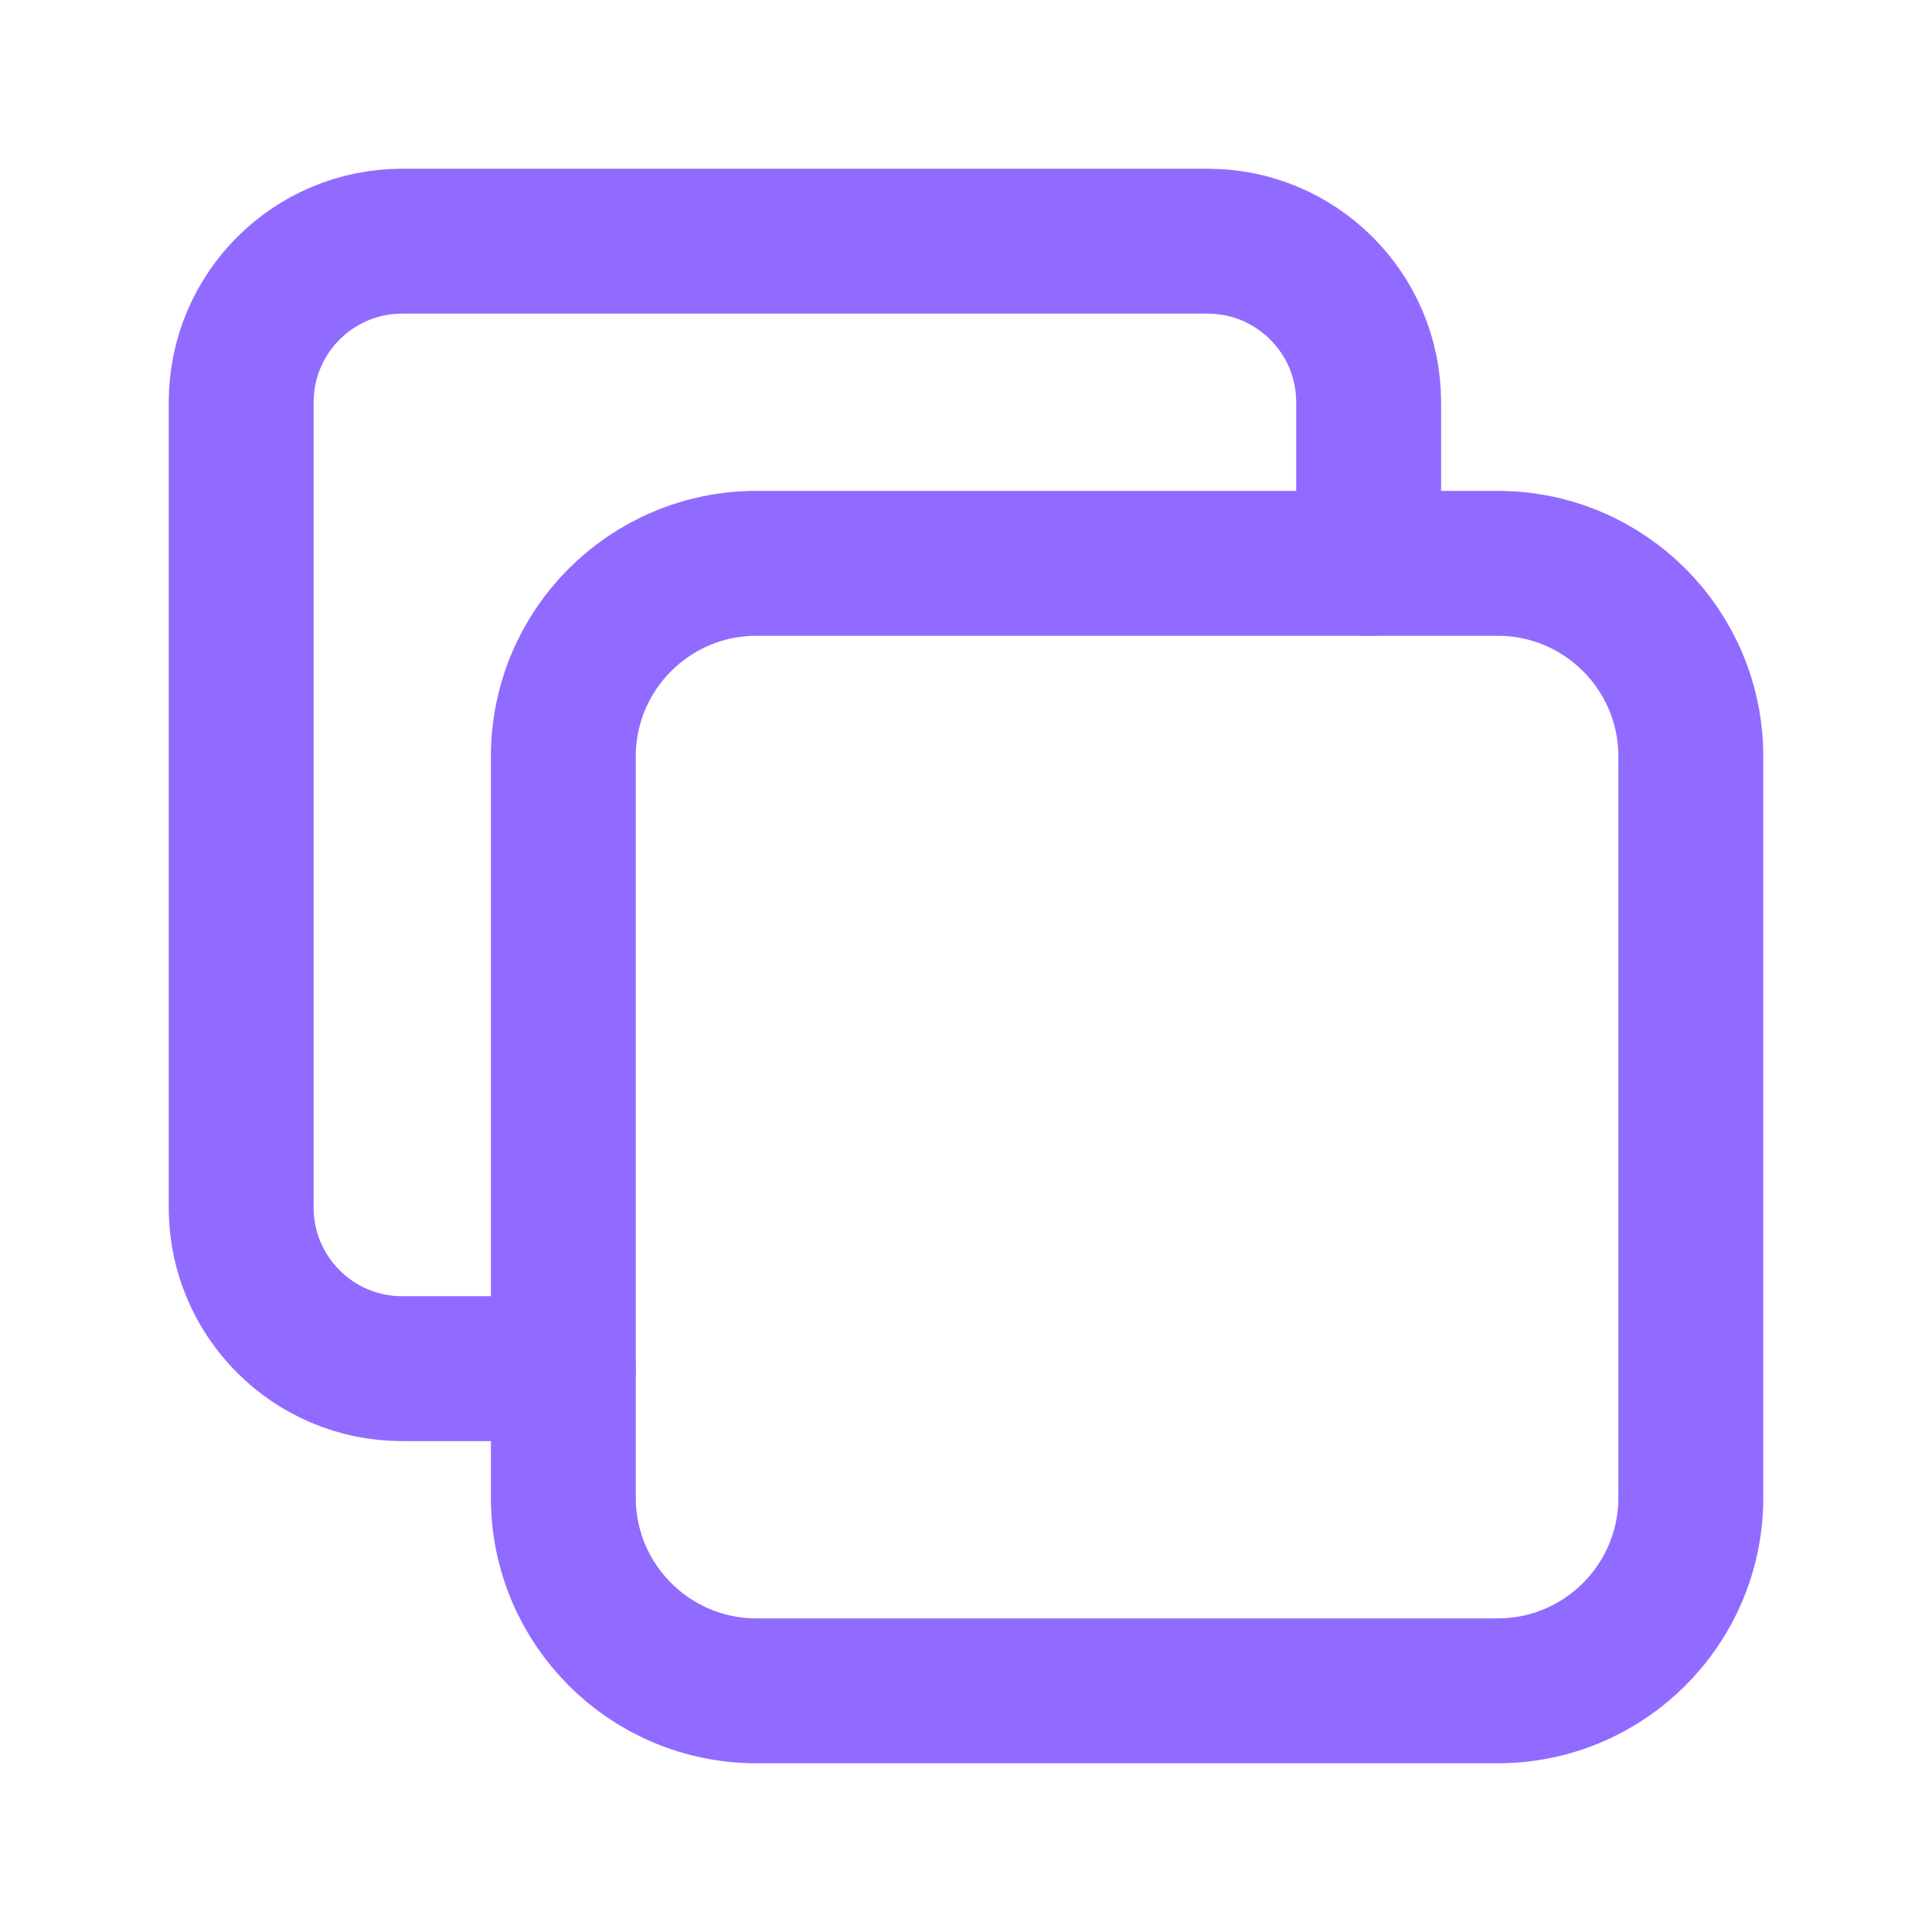 <?xml version="1.0" encoding="UTF-8"?> <svg xmlns="http://www.w3.org/2000/svg" width="12" height="12" viewBox="0 0 12 12" fill="none"><path d="M9.302 3.499H4.699C4.036 3.499 3.499 4.036 3.499 4.699V9.302C3.499 9.965 4.036 10.502 4.699 10.502H9.302C9.965 10.502 10.502 9.965 10.502 9.302V4.699C10.502 4.036 9.965 3.499 9.302 3.499Z" stroke="#916BFF" stroke-width="0.9" stroke-linecap="round" stroke-linejoin="round"></path><path d="M3.499 8.501H2.498C1.946 8.501 1.498 8.053 1.498 7.501V2.499C1.498 1.946 1.946 1.498 2.498 1.498H7.501C8.053 1.498 8.501 1.946 8.501 2.499V3.499" stroke="#916BFF" stroke-width="0.9" stroke-linecap="round" stroke-linejoin="round"></path></svg> 